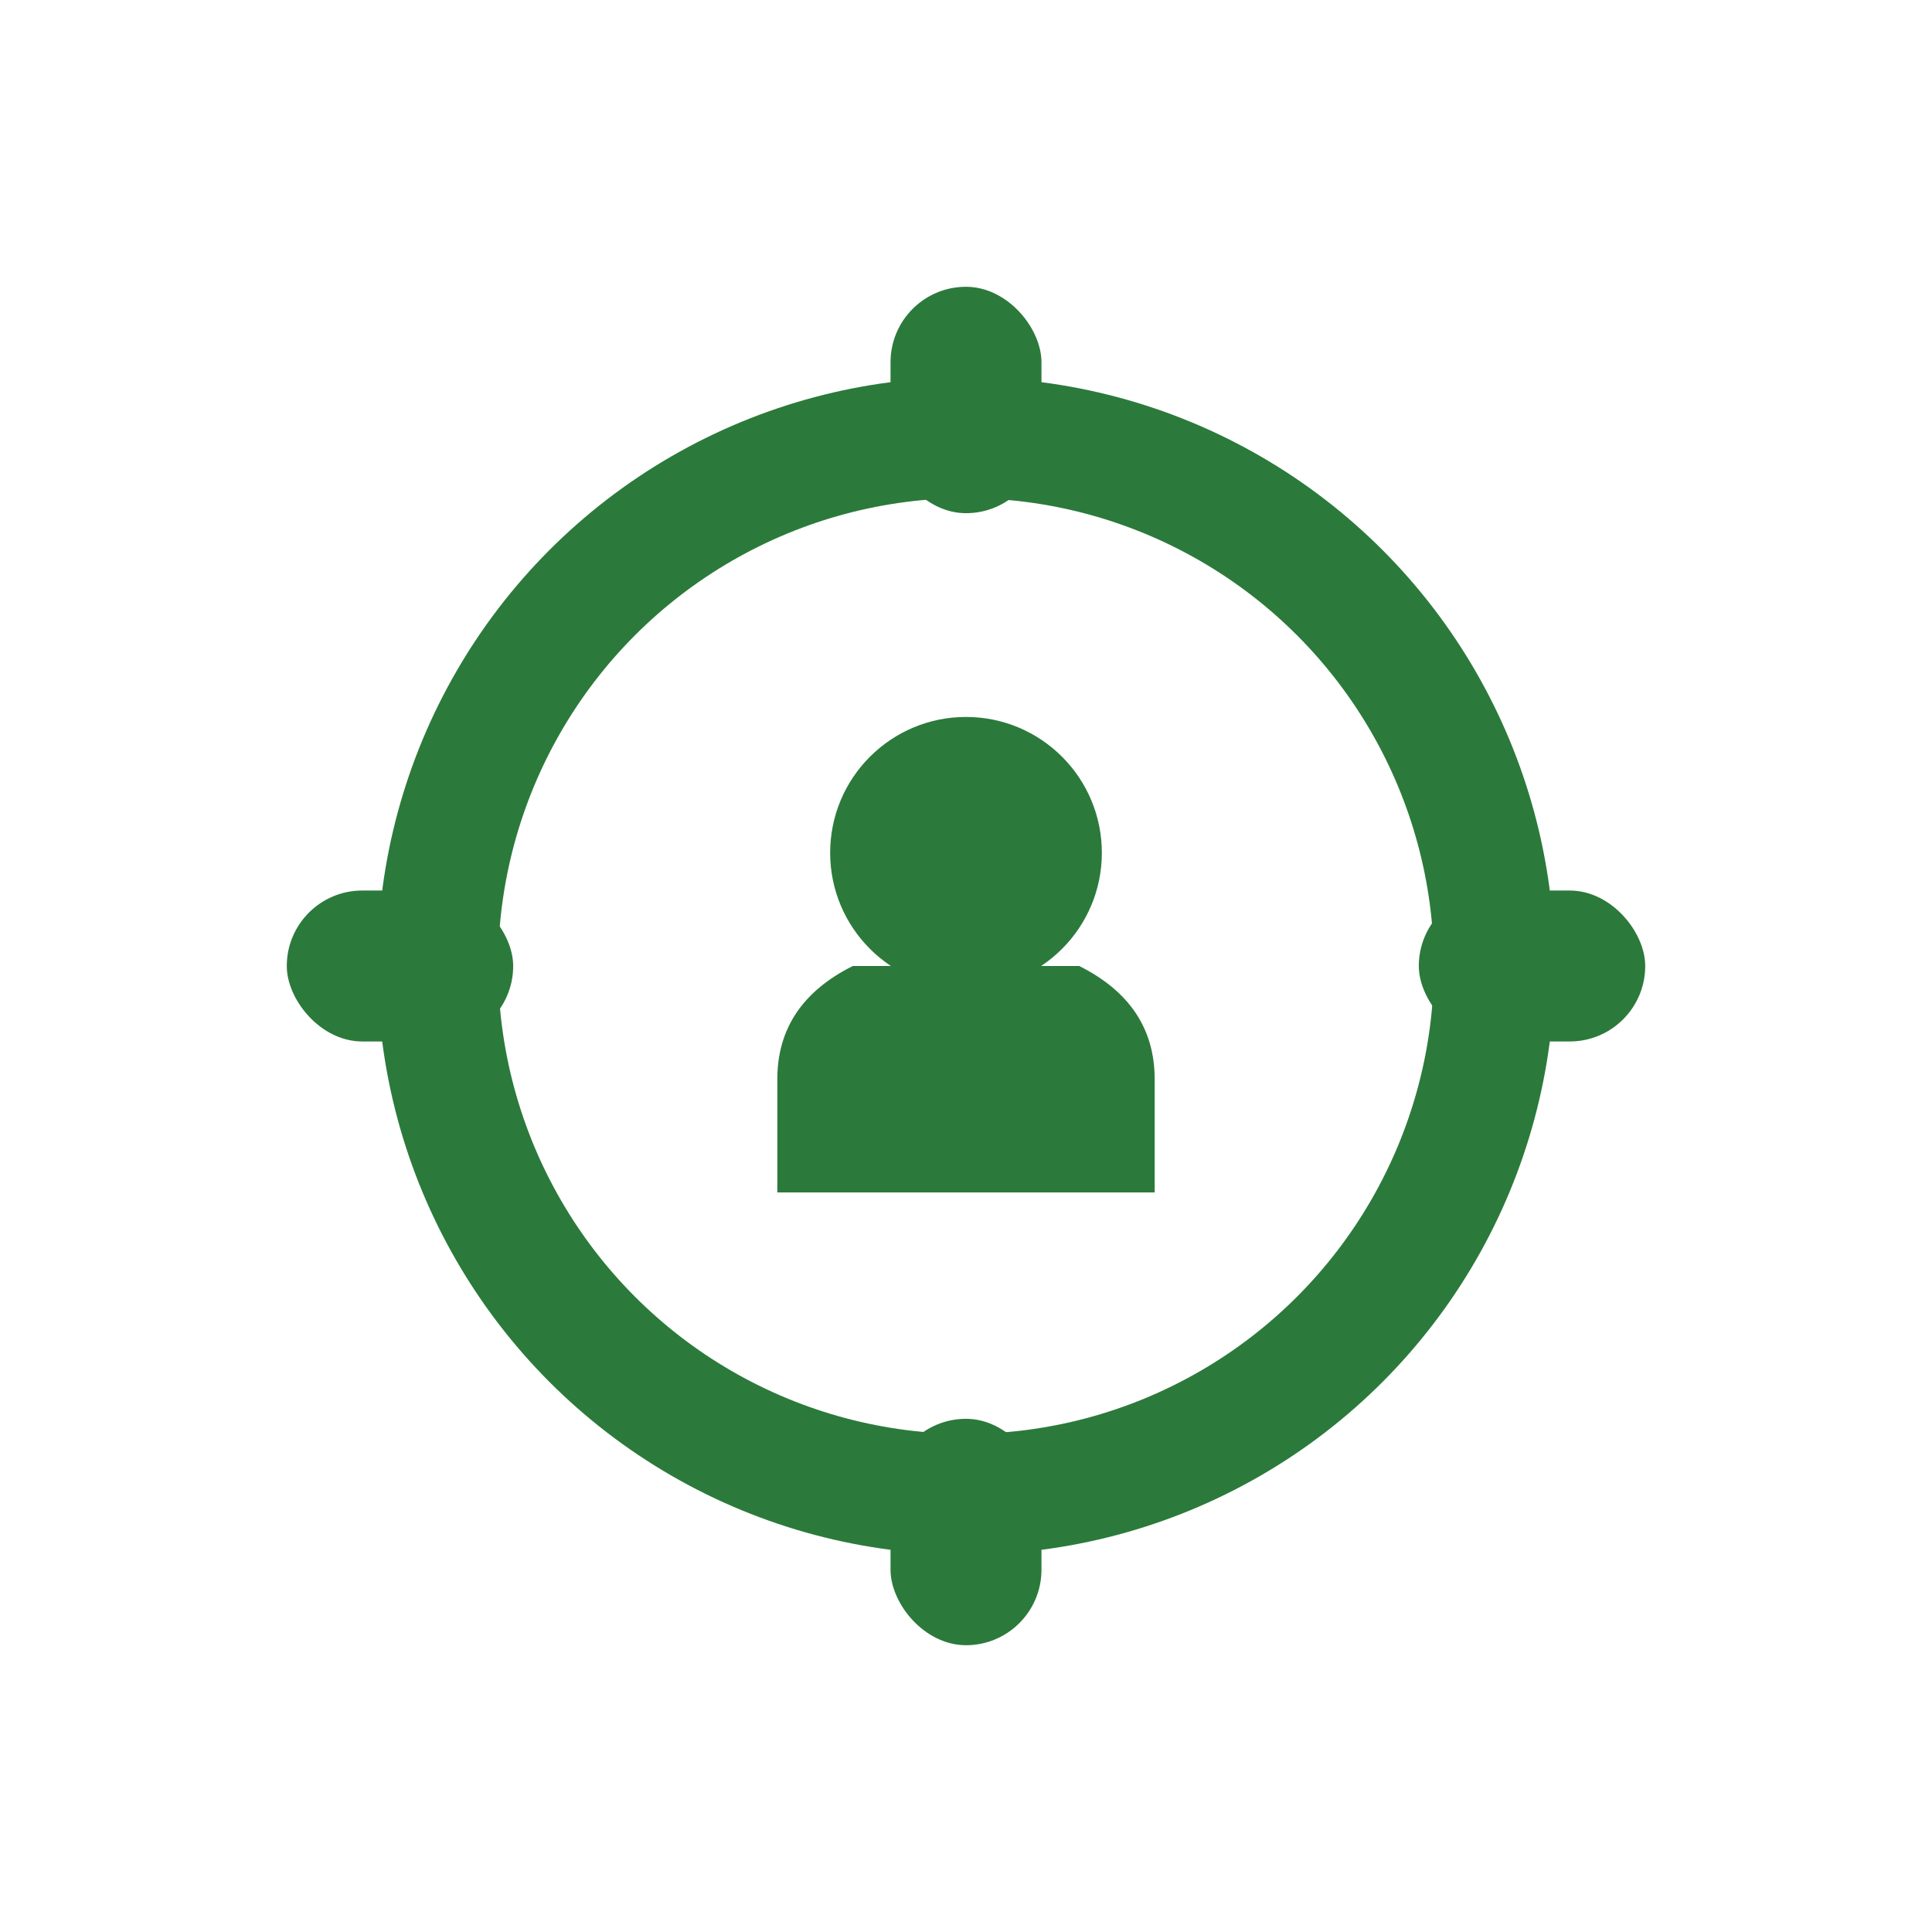 <svg xmlns="http://www.w3.org/2000/svg" viewBox="0 0 256 256" width="256" height="256">
  <!-- Background (optional - can be transparent) -->
  <rect width="256" height="256" fill="transparent"/>
  
  <!-- Main circle -->
  <circle cx="128" cy="128" r="70" fill="none" stroke="#2B7A3B" stroke-width="16"/>
  
  <!-- Target/gear elements around the circle -->
  <!-- Top -->
  <rect x="118" y="38" width="20" height="30" rx="10" fill="#2B7A3B"/>
  <!-- Bottom -->
  <rect x="118" y="188" width="20" height="30" rx="10" fill="#2B7A3B"/>
  <!-- Left -->
  <rect x="38" y="118" width="30" height="20" rx="10" fill="#2B7A3B"/>
  <!-- Right -->
  <rect x="188" y="118" width="30" height="20" rx="10" fill="#2B7A3B"/>
  
  <!-- Person silhouette in center -->
  <g transform="translate(128, 128)">
    <!-- Head -->
    <circle cx="0" cy="-15" r="18" fill="#2B7A3B"/>
    <!-- Body/shoulders -->
    <path d="M -25 15 Q -25 5 -15 0 L -8 0 Q 0 2 0 2 Q 0 2 8 0 L 15 0 Q 25 5 25 15 L 25 30 L -25 30 Z" fill="#2B7A3B"/>
  </g>
</svg>